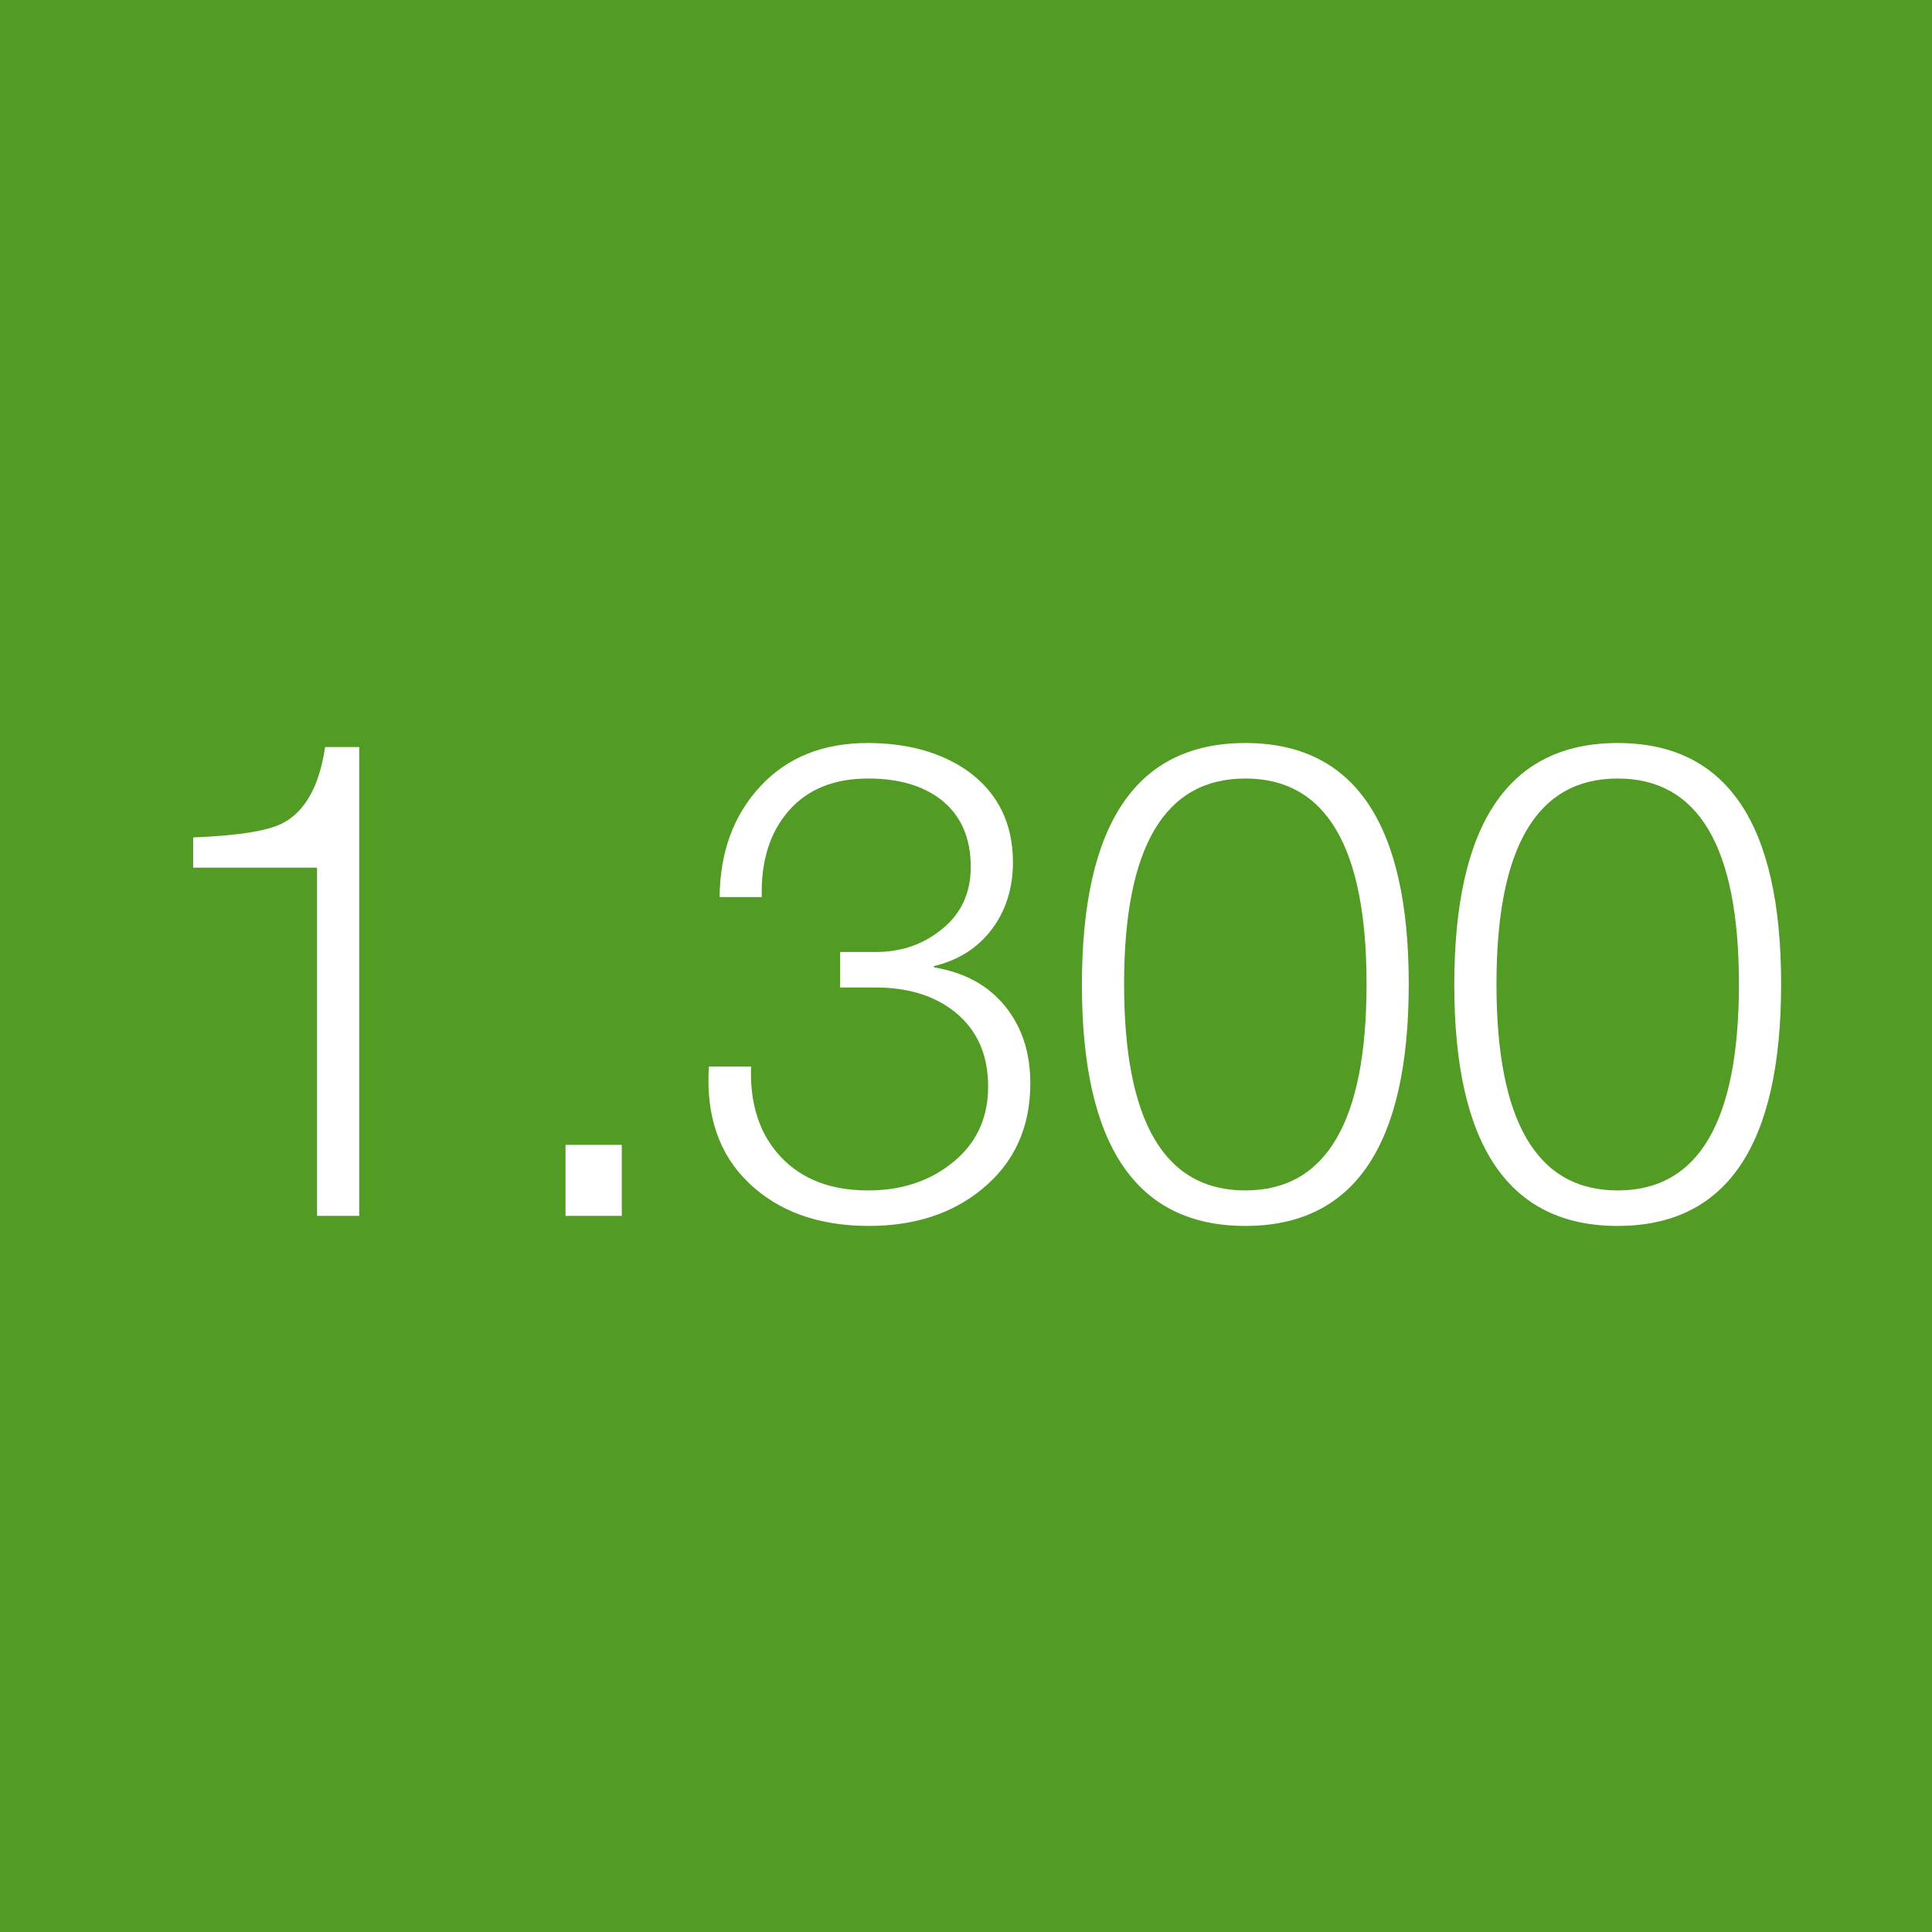 <?xml version="1.0" encoding="UTF-8"?>
<svg xmlns="http://www.w3.org/2000/svg" xmlns:xlink="http://www.w3.org/1999/xlink" width="375pt" zoomAndPan="magnify" viewBox="0 0 375 375" height="375pt" preserveAspectRatio="xMidYMid meet" version="1.2">
  <defs>
    <g></g>
  </defs>
  <g xml:id="surface1" id="surface1">
    <rect x="0" width="375" y="0" height="375" style="fill:rgb(100%,100%,100%);fill-opacity:1;stroke:none;"></rect>
    <rect x="0" width="375" y="0" height="375" style="fill:rgb(32.159%,60.779%,14.51%);fill-opacity:1;stroke:none;"></rect>
    <g style="fill:rgb(100%,100%,100%);fill-opacity:1;">
      <g transform="translate(24.881, 236)">
        <path style="stroke:none;" d="M 12.609 -67.594 L 12.609 -73.453 C 21.273 -73.797 27.039 -74.707 29.906 -76.188 C 34.32 -78.438 37.094 -83.375 38.219 -91 L 44.844 -91 L 44.844 0 L 36.656 0 L 36.656 -67.594 Z M 12.609 -67.594 "></path>
      </g>
    </g>
    <g style="fill:rgb(100%,100%,100%);fill-opacity:1;">
      <g transform="translate(97.159, 236)">
        <path style="stroke:none;" d="M 23.531 0 L 12.609 0 L 12.609 -13.781 L 23.531 -13.781 Z M 23.531 0 "></path>
      </g>
    </g>
    <g style="fill:rgb(100%,100%,100%);fill-opacity:1;">
      <g transform="translate(133.298, 236)">
        <path style="stroke:none;" d="M 4.297 -28.984 L 12.484 -28.984 C 12.223 -21.703 14.129 -15.875 18.203 -11.5 C 22.273 -7.125 27.953 -4.938 35.234 -4.938 C 41.555 -4.938 46.926 -6.672 51.344 -10.141 C 56.113 -13.867 58.5 -18.852 58.5 -25.094 C 58.5 -31.238 56.375 -36.047 52.125 -39.516 C 48.145 -42.723 42.988 -44.328 36.656 -44.328 L 29.766 -44.328 L 29.766 -51.219 L 36.656 -51.219 C 41.426 -51.219 45.547 -52.562 49.016 -55.25 C 53.086 -58.281 55.125 -62.441 55.125 -67.734 C 55.125 -73.453 53.172 -77.828 49.266 -80.859 C 45.711 -83.547 41.035 -84.891 35.234 -84.891 C 28.555 -84.891 23.395 -82.785 19.75 -78.578 C 16.113 -74.379 14.383 -68.812 14.562 -61.875 L 6.375 -61.875 C 6.457 -70.633 9.098 -77.805 14.297 -83.391 C 19.492 -88.984 26.426 -91.781 35.094 -91.781 C 42.895 -91.781 49.395 -89.957 54.594 -86.312 C 60.406 -82.07 63.312 -76.18 63.312 -68.641 C 63.312 -63.609 61.945 -59.273 59.219 -55.641 C 56.488 -52.004 52.738 -49.617 47.969 -48.484 L 47.969 -48.234 C 53.863 -47.273 58.457 -44.781 61.75 -40.75 C 65.039 -36.719 66.688 -31.711 66.688 -25.734 C 66.688 -17.16 63.566 -10.316 57.328 -5.203 C 51.523 -0.43 44.203 1.953 35.359 1.953 C 25.648 1.953 17.891 -0.816 12.078 -6.359 C 6.273 -11.91 3.68 -19.453 4.297 -28.984 Z M 4.297 -28.984 "></path>
      </g>
    </g>
    <g style="fill:rgb(100%,100%,100%);fill-opacity:1;">
      <g transform="translate(205.576, 236)">
        <path style="stroke:none;" d="M 36.141 -84.891 C 20.453 -84.891 12.609 -71.586 12.609 -44.984 C 12.609 -18.285 20.453 -4.938 36.141 -4.938 C 51.828 -4.938 59.672 -18.285 59.672 -44.984 C 59.672 -71.586 51.828 -84.891 36.141 -84.891 Z M 36.141 -91.781 C 57.285 -91.781 67.859 -76.18 67.859 -44.984 C 67.859 -13.691 57.285 1.953 36.141 1.953 C 14.992 1.953 4.422 -13.645 4.422 -44.844 C 4.422 -76.133 14.992 -91.781 36.141 -91.781 Z M 36.141 -91.781 "></path>
      </g>
    </g>
    <g style="fill:rgb(100%,100%,100%);fill-opacity:1;">
      <g transform="translate(277.854, 236)">
        <path style="stroke:none;" d="M 36.141 -84.891 C 20.453 -84.891 12.609 -71.586 12.609 -44.984 C 12.609 -18.285 20.453 -4.938 36.141 -4.938 C 51.828 -4.938 59.672 -18.285 59.672 -44.984 C 59.672 -71.586 51.828 -84.891 36.141 -84.891 Z M 36.141 -91.781 C 57.285 -91.781 67.859 -76.18 67.859 -44.984 C 67.859 -13.691 57.285 1.953 36.141 1.953 C 14.992 1.953 4.422 -13.645 4.422 -44.844 C 4.422 -76.133 14.992 -91.781 36.141 -91.781 Z M 36.141 -91.781 "></path>
      </g>
    </g>
  </g>
</svg>
